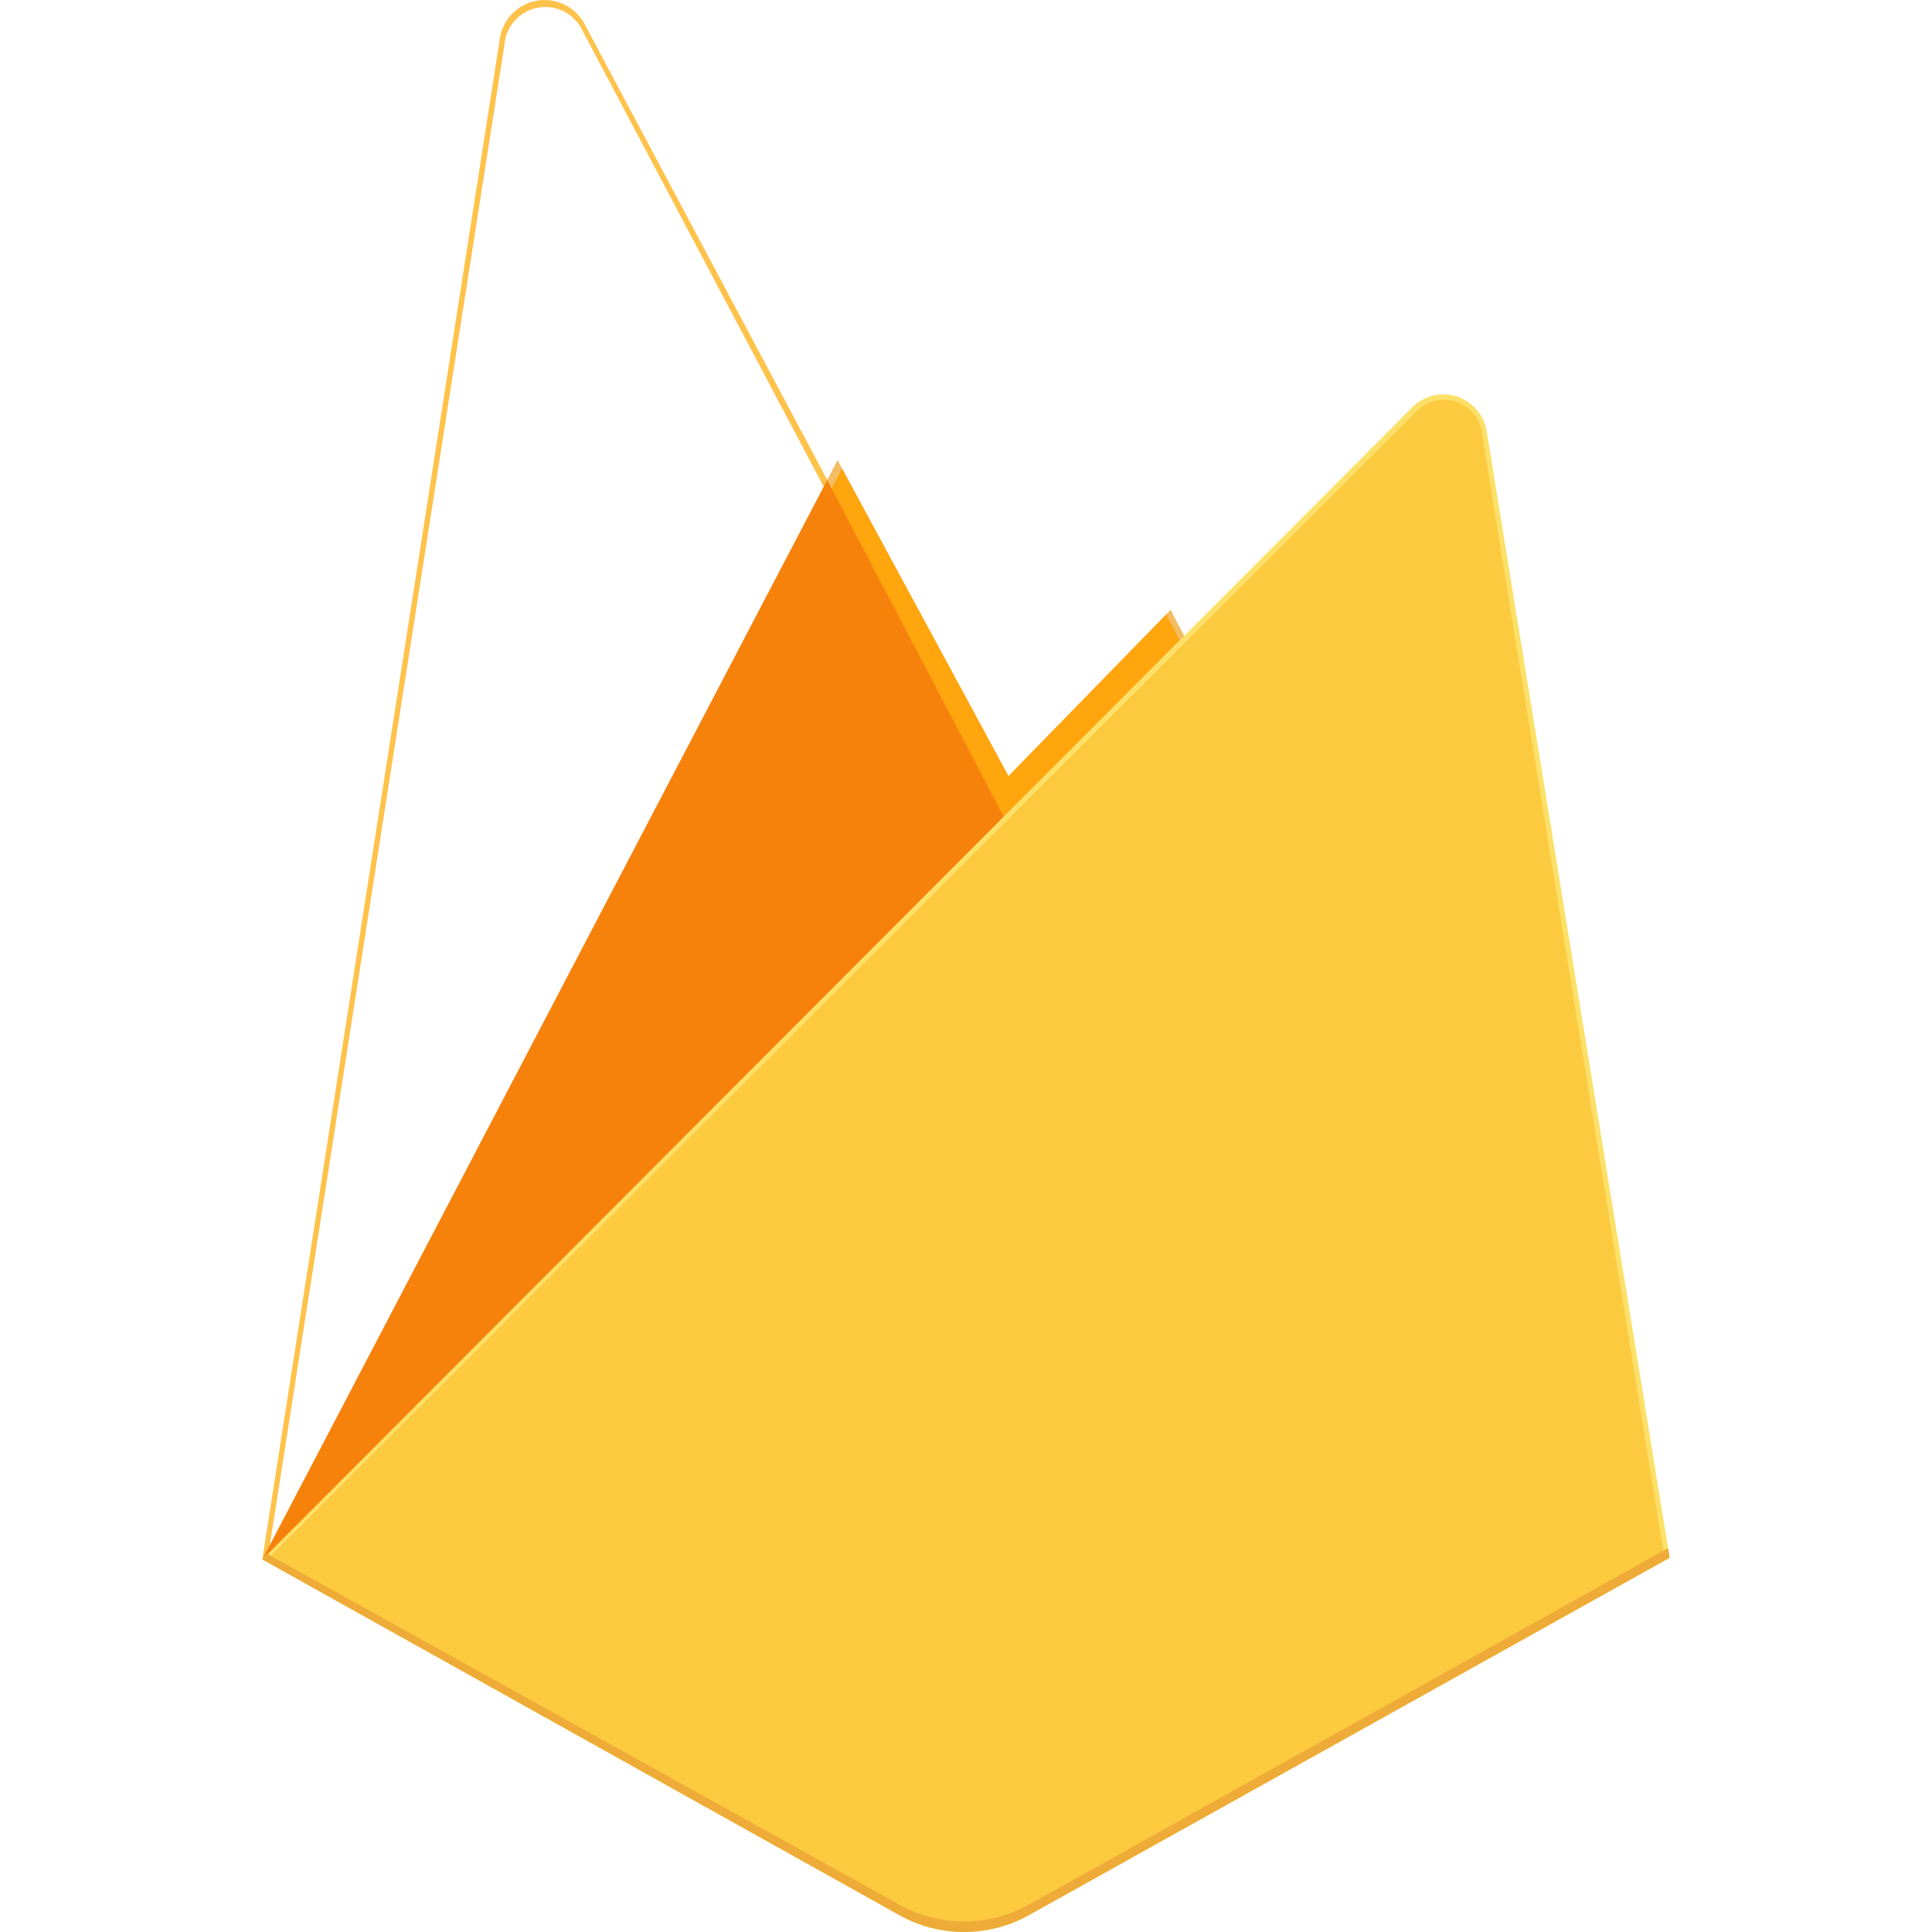 <svg xmlns="http://www.w3.org/2000/svg" xmlns:xlink="http://www.w3.org/1999/xlink" width="44" height="44" viewBox="0 0 44 44">
  <defs>
    <clipPath id="clip-path">
      <rect id="Rectangle_6609" data-name="Rectangle 6609" width="44" height="44" transform="translate(1071 1536)" fill="#fff" stroke="#707070" stroke-width="1"/>
    </clipPath>
    <filter id="Path_3628">
      <feOffset input="SourceAlpha"/>
      <feGaussianBlur stdDeviation="1.997" result="blur"/>
      <feFlood flood-opacity="0.059" result="color"/>
      <feComposite operator="out" in="SourceGraphic" in2="blur"/>
      <feComposite operator="in" in="color"/>
      <feComposite operator="in" in2="SourceGraphic"/>
    </filter>
    <filter id="Path_3631">
      <feOffset dx="0.114" dy="-1.027" input="SourceAlpha"/>
      <feGaussianBlur stdDeviation="0.399" result="blur-2"/>
      <feFlood flood-opacity="0.09" result="color-2"/>
      <feComposite operator="out" in="SourceGraphic" in2="blur-2"/>
      <feComposite operator="in" in="color-2"/>
      <feComposite operator="in" in2="SourceGraphic"/>
    </filter>
  </defs>
  <g id="Mask_Group_590" data-name="Mask Group 590" transform="translate(-1071 -1536)" clip-path="url(#clip-path)">
    <g id="firebase-1" transform="translate(1076.974 1536)">
      <path id="Path_3626" data-name="Path 3626" d="M0,35.515l.266-.373,12.6-23.909.027-.253L7.339.547A1.031,1.031,0,0,0,5.411.872Z" transform="translate(0 0)" fill="#ffc24a"/>
      <path id="Path_3627" data-name="Path 3627" d="M.143,35.216l.2-.393L12.813,11.165,7.272.689a.936.936,0,0,0-1.781.324Z" transform="translate(0.014 0.015)" fill="#ffa712"/>
      <g transform="matrix(1, 0, 0, 1, -5.97, 0)" filter="url(#Path_3628)">
        <path id="Path_3628-2" data-name="Path 3628" d="M.143,35.216l.2-.393L12.813,11.165,7.272.689a.936.936,0,0,0-1.781.324Z" transform="translate(5.99 0.01)" fill="#fff"/>
      </g>
      <path id="Path_3629" data-name="Path 3629" d="M15.774,18.311l4.136-4.236-4.137-7.9a1.066,1.066,0,0,0-1.878,0l-2.21,4.215v.359l4.089,7.559Z" transform="translate(1.168 0.562)" fill="#f4bd62"/>
      <path id="Path_3630" data-name="Path 3630" d="M15.7,18.12,19.718,14,15.7,6.346a.926.926,0,0,0-1.687-.074l-2.222,4.281-.067.219Z" transform="translate(1.172 0.576)" fill="#ffa50e"/>
      <g transform="matrix(1, 0, 0, 1, -5.97, 0)" filter="url(#Path_3631)">
        <path id="Path_3631-2" data-name="Path 3631" d="M15.7,18.12,19.718,14,15.7,6.346a.926.926,0,0,0-1.687-.074l-2.222,4.281-.067.219Z" transform="translate(7.15 0.58)" fill="#fff"/>
      </g>
      <path id="Path_3632" data-name="Path 3632" d="M0,34.522.121,34.4l.439-.178L16.683,18.158l.2-.556L12.865,9.938Z" transform="translate(0 0.994)" fill="#f6820c"/>
      <path id="Path_3633" data-name="Path 3633" d="M17.459,42.8l14.592-8.138L27.884,9a1,1,0,0,0-1.69-.545L0,34.7l14.508,8.1a3.028,3.028,0,0,0,2.951,0" transform="translate(0 0.816)" fill="#fde068"/>
      <path id="Path_3634" data-name="Path 3634" d="M31.906,34.583,27.771,9.114a.876.876,0,0,0-1.519-.555L.147,34.638,14.5,42.658a3,3,0,0,0,2.928,0l14.481-8.076Z" transform="translate(0.015 0.827)" fill="#fcca3f"/>
      <path id="Path_3635" data-name="Path 3635" d="M17.459,40.171a3.028,3.028,0,0,1-2.951,0L.117,32.187,0,32.31l14.508,8.1a3.028,3.028,0,0,0,2.951,0l14.592-8.138-.036-.22L17.459,40.172Z" transform="translate(0 3.205)" fill="#eeab37"/>
    </g>
  </g>
</svg>

